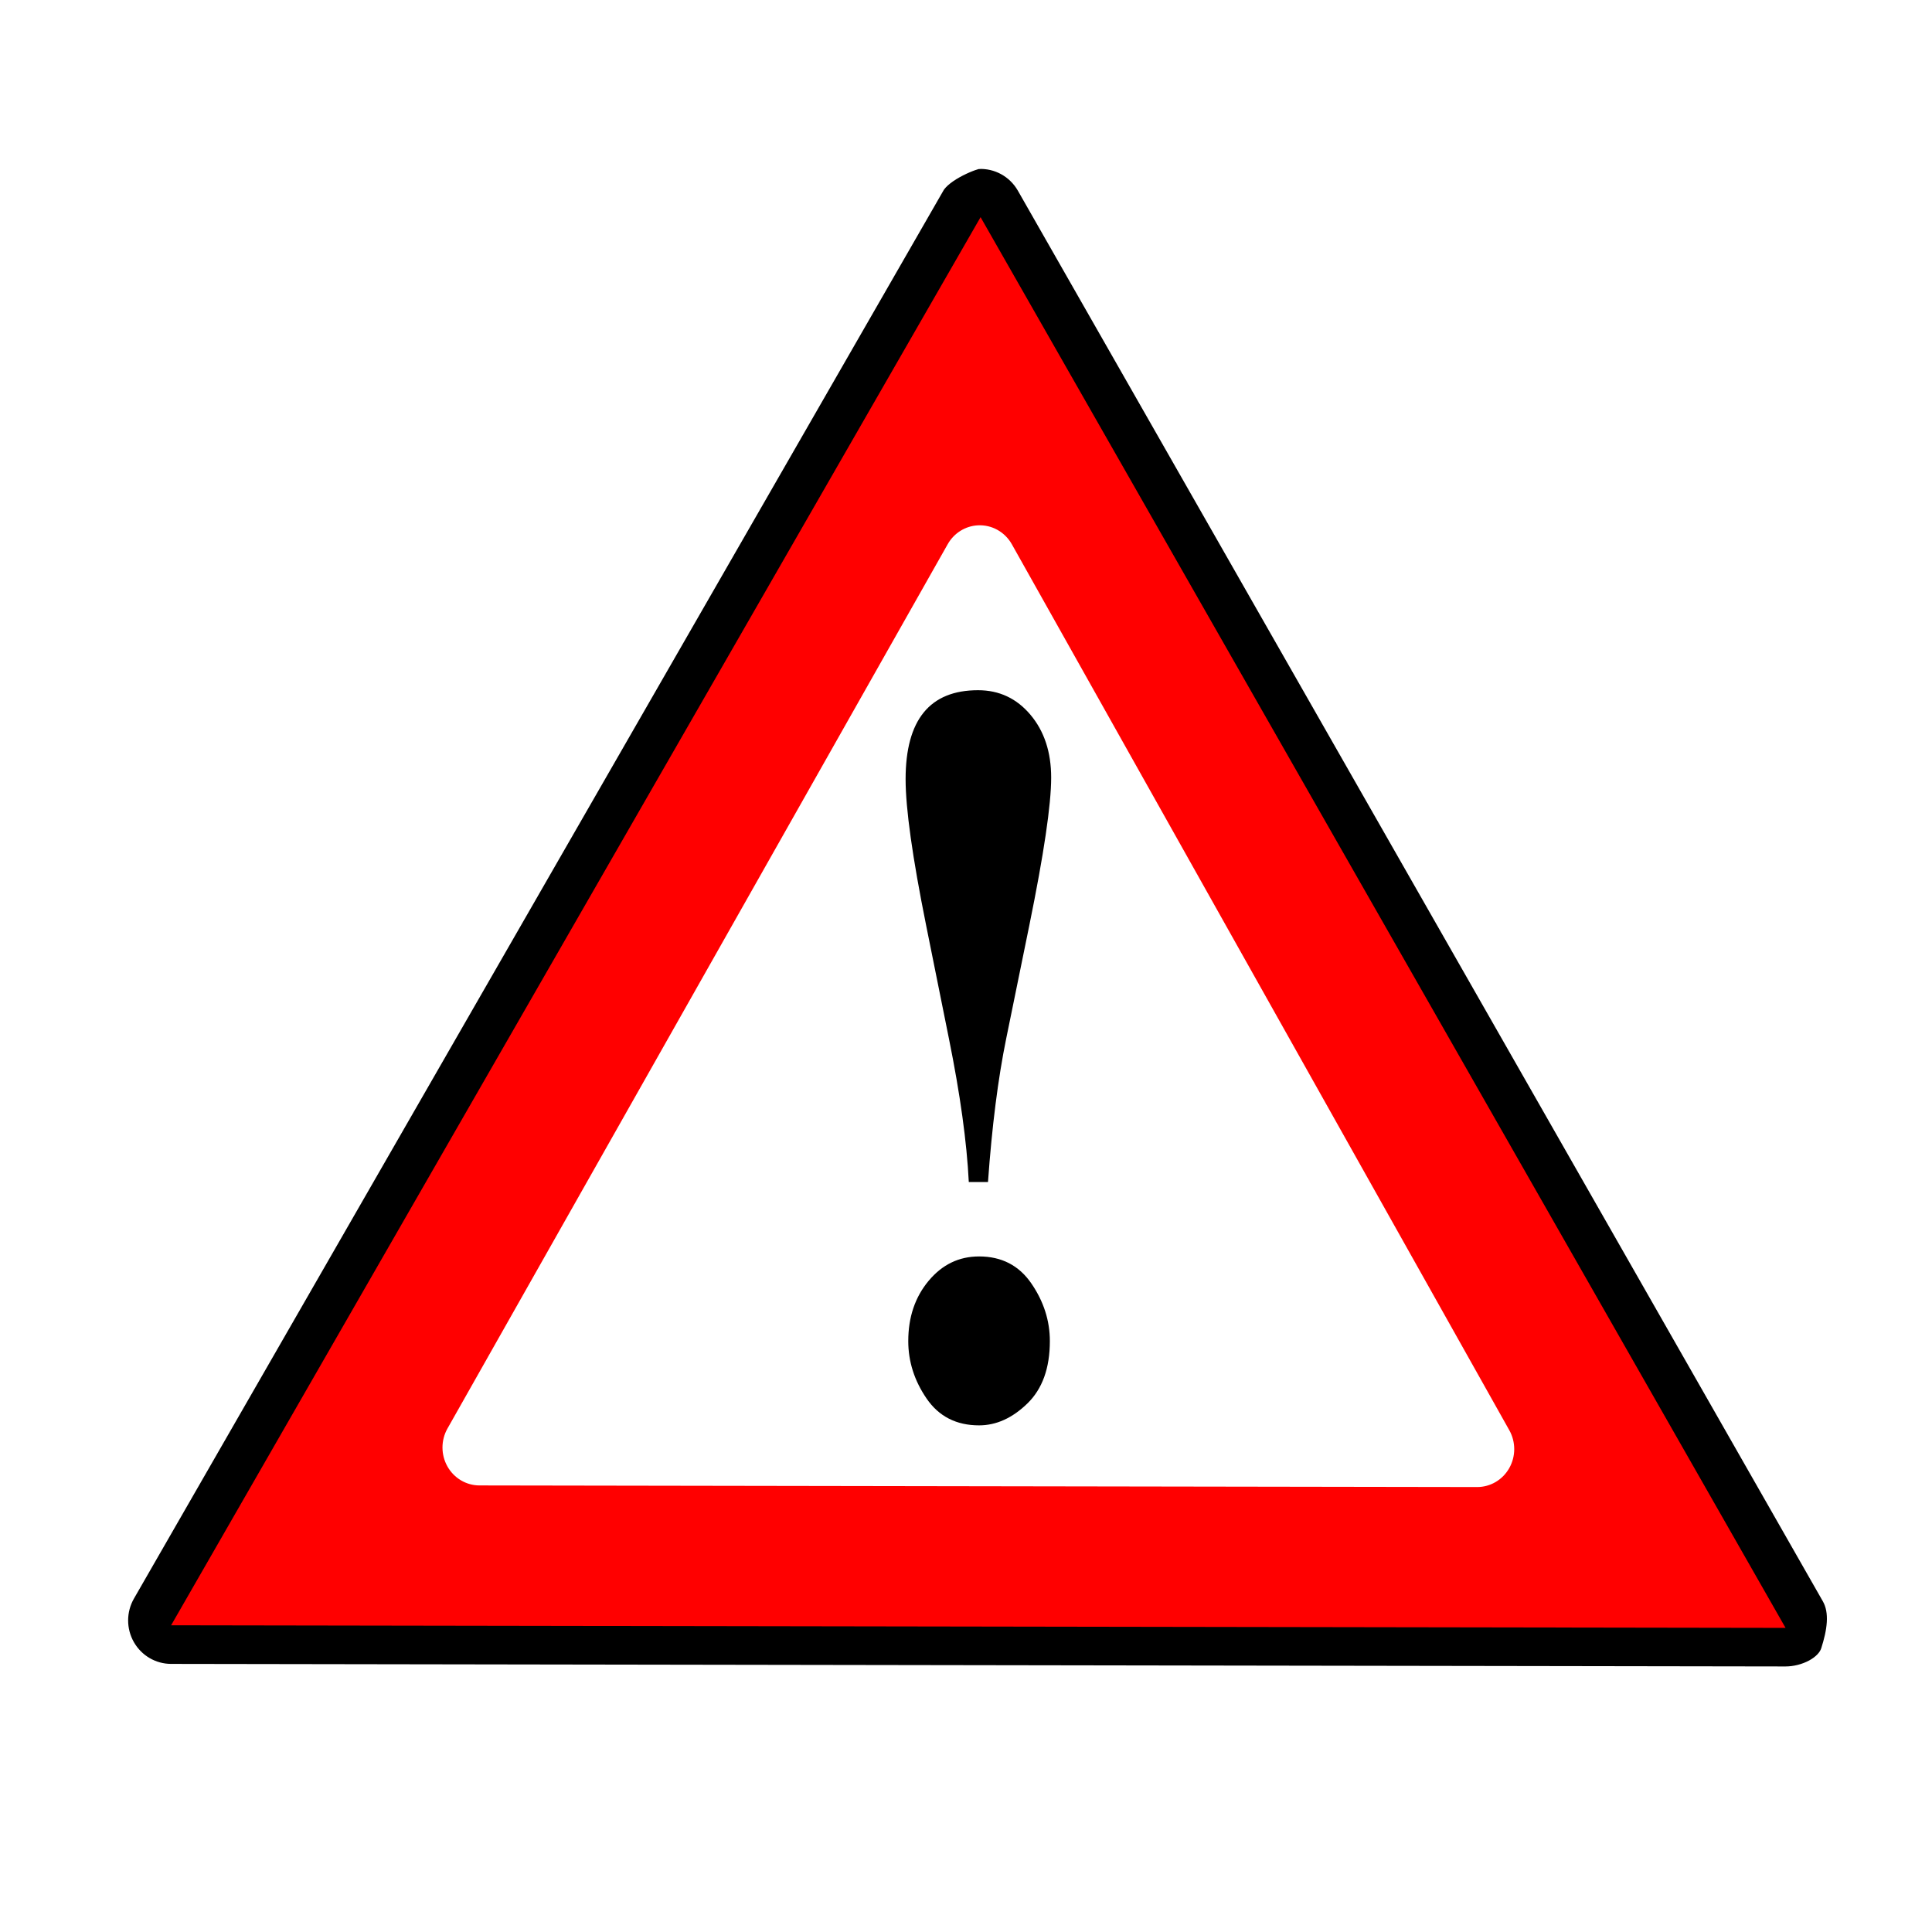 <?xml version="1.0"?><svg width="400" height="400" xmlns="http://www.w3.org/2000/svg" xmlns:xlink="http://www.w3.org/1999/xlink">
 <title>1_severe risk red</title>
 <defs>
  <filter id="filter3172">
   <feGaussianBlur id="feGaussianBlur3174" stdDeviation="5.092"/>
  </filter>
  <linearGradient id="linearGradient3149">
   <stop stop-color="#f19f00" offset="0" id="stop3151"/>
   <stop stop-color="#f67805" id="stop3153" offset="1"/>
  </linearGradient>
  <linearGradient y2="0.631" y1="0.222" xlink:href="#linearGradient3149" x2="0.603" x1="0.227" id="linearGradient3148"/>
 </defs>
 <g>
  <title>Layer 1</title>
  <g id="layer1">
   <path opacity="0" fill="#777777" fill-opacity="0.797" stroke-width="2" stroke-linecap="round" stroke-linejoin="round" stroke-miterlimit="4" filter="url(#filter3172)" id="path3152" d="m217.503,47.378c-4.181,0.218 -7.971,2.547 -10.078,6.193l-167.604,291.537c-2.221,3.865 -2.228,8.631 -0.018,12.503c2.21,3.871 6.301,6.26 10.732,6.266l334.235,0.528c4.433,0.014 8.536,-2.359 10.761,-6.224c2.226,-3.864 2.237,-8.632 0.028,-12.507l-166.668,-292.065c-2.332,-4.07 -6.732,-6.477 -11.388,-6.231l0,0l0,0l0,0l0,0l0,0zm0.599,37.462l145.24,254.528l-291.304,-0.453l146.064,-254.075l0,0l0,0l0,0l0,0z"/>
   <path fill="#000000" stroke="#ffffff" stroke-width="7" stroke-linecap="round" stroke-linejoin="round" stroke-miterlimit="4" id="path2178" d="m202.381,31.494c-1,0 -7.97,2.547 -10.077,6.193l-167.605,291.536c-2.221,3.865 -2.228,8.631 -0.018,12.503c2.21,3.872 6.301,6.26 10.732,6.266l334.235,0.529c4.433,0.013 9.536,-2.36 10.762,-6.224c1.226,-3.864 2.236,-8.633 0.027,-12.507l-166.668,-292.066c-2.332,-4.07 -6.732,-6.477 -11.388,-6.231l0,0c0,0 1,0 0,0l0,0l0,0l0,0zm0.599,37.462l145.24,254.528l-291.303,-0.453l146.063,-254.075z"/>
   <path fill="#ff0000" stroke="url(#linearGradient3148)" stroke-width="0" stroke-linecap="round" stroke-linejoin="round" stroke-miterlimit="4" fill-rule="nonzero" d="m369.68,337.037l-334.254,-0.54l167.591,-291.536l166.664,292.076z" id="path2160"/>
   <path fill="#ffffff" stroke-width="3" stroke-linecap="round" stroke-linejoin="round" stroke-miterlimit="4" id="path19491" d="m202.448,108.765c-2.583,0.137 -4.925,1.599 -6.227,3.89l-103.577,183.102c-1.373,2.427 -1.377,5.42 -0.011,7.852c1.366,2.431 3.894,3.932 6.633,3.935l206.552,0.332c2.739,0.009 5.275,-1.481 6.651,-3.909c1.375,-2.427 1.382,-5.421 0.016,-7.855l-102.998,-183.434c-1.441,-2.556 -4.16,-4.068 -7.038,-3.913l0,0l0,0l0,0l0,0z"/>
   <path fill="#000000" stroke-width="2" id="text2171" d="m204.551,244.723l-3.973,0c-0.411,-8.261 -1.781,-18.153 -4.11,-29.675l-4.726,-23.479c-2.831,-14.076 -4.246,-24.158 -4.246,-30.245c-0,-12.283 5,-18.424 15,-18.424c4.383,0 8.002,1.699 10.856,5.095c2.854,3.397 4.281,7.731 4.281,13.003c-0,5.598 -1.507,15.789 -4.52,30.571l-4.794,23.479c-1.689,8.261 -2.945,18.153 -3.767,29.675l0,0zm-1.849,15.408c4.657,0 8.265,1.861 10.822,5.584c2.557,3.723 3.836,7.704 3.836,11.943c-0,5.598 -1.553,9.905 -4.657,12.922c-3.105,3.016 -6.438,4.525 -10,4.525c-4.703,0 -8.322,-1.848 -10.856,-5.544c-2.534,-3.696 -3.801,-7.663 -3.801,-11.902c-0,-4.946 1.404,-9.103 4.212,-12.473c2.808,-3.37 6.29,-5.054 10.445,-5.054l0,0z"/>
  </g>
 </g>
</svg>